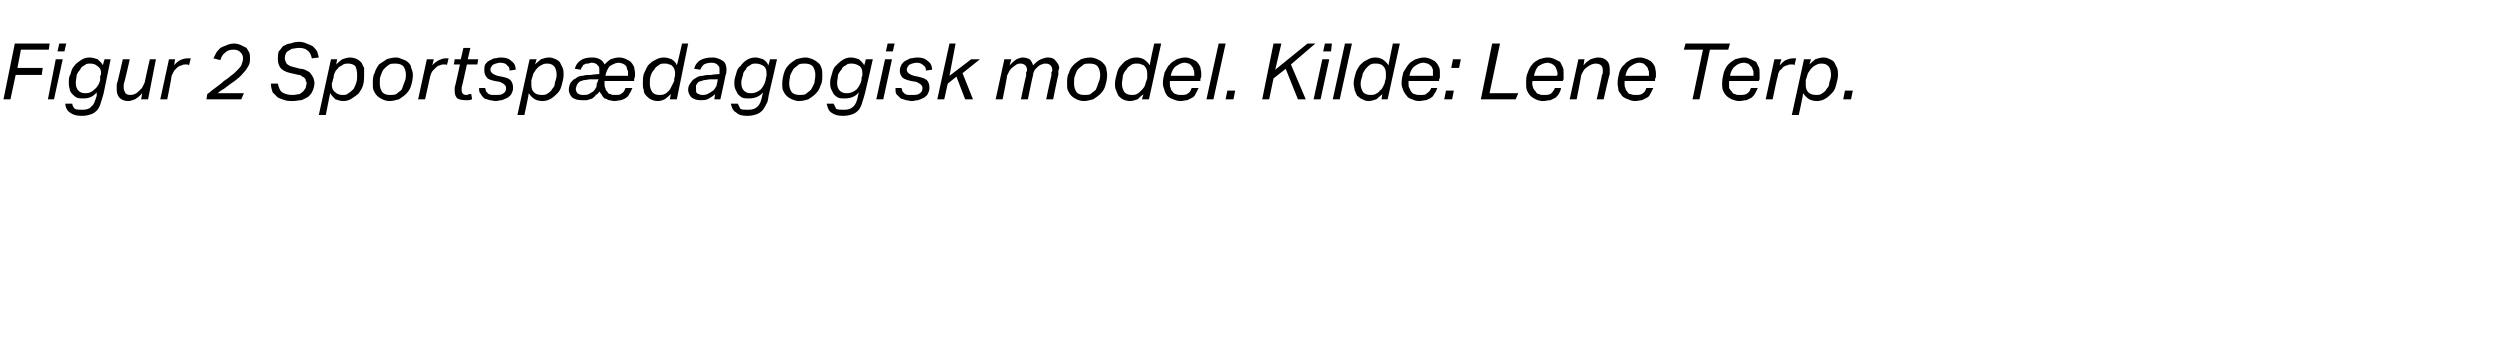 <?xml version="1.0" standalone="no"?><!DOCTYPE svg PUBLIC "-//W3C//DTD SVG 1.1//EN" "http://www.w3.org/Graphics/SVG/1.1/DTD/svg11.dtd"><svg xmlns="http://www.w3.org/2000/svg" version="1.1" width="287px" height="41.6px" viewBox="0 -5 287 41.6" style="top:-5px"><desc>Figur 2 Sportsp dagogisk model. Kilde: Lene Terp.</desc><defs/><g id="Polygon343677"><path d="m2.4.7L2 2.8h2.9l-.1.8h-3l-.6 2.8h-.8L1.7 0h4l-.1.7H2.4zm3.1 5.7l.9-4.6h.8l-1 4.6h-.7zM6.6.9l.2-.9h.8l-.2.9h-.8zm4.9 3.3v-.5c.1-.1.1-.2.1-.3c0-.4-.1-.6-.4-.8c-.2-.2-.5-.3-.8-.3c-.3 0-.5 0-.7.2c-.2.1-.4.2-.5.5c-.2.2-.3.4-.4.6c0 .3-.1.6-.1.9c0 .4.1.7.3.9c.2.2.4.3.8.3c.4 0 .7-.1 1-.4c.4-.3.6-.7.7-1.1zm.4 1.5c-.1.4-.2.7-.3 1c-.1.4-.2.6-.4.9c-.2.2-.4.4-.7.5c-.3.1-.6.2-1.1.2c-.6 0-1-.1-1.4-.4c-.3-.2-.5-.6-.5-1h.8c0 .2.1.4.3.6c.2.1.5.1.9.1c.4 0 .8-.1 1-.4c.3-.2.4-.6.6-1.2v-.4c-.4.5-.9.7-1.5.7c-.3 0-.6 0-.8-.1c-.2-.1-.4-.3-.5-.4c-.2-.2-.3-.4-.3-.6c-.1-.3-.1-.5-.1-.7c0-.4 0-.7.2-1c.1-.4.2-.7.4-.9c.2-.3.5-.5.8-.7c.3-.2.6-.3 1-.3c.3 0 .6.1.9.2c.2.2.5.4.6.7c.02-.03.2-.7.2-.7h.7l-.8 3.9zm3-3.9s-.65 2.86-.7 2.9v.4c0 .2.1.4.2.6c.1.1.3.2.5.2c.4 0 .7-.1 1-.4l.4-.4l.3-.6c-.02.01.6-2.7.6-2.7h.7L17 6.4h-.8s.14-.69.1-.7c-.2.3-.5.5-.8.7c-.3.1-.5.2-.8.2c-.5 0-.8-.2-1-.4c-.2-.2-.3-.6-.3-.9v-.6c.04.02.7-2.9.7-2.9h.8zm6.8.7c-.1-.1-.2-.1-.2-.1h-.2c-.2 0-.3 0-.4.1c-.2 0-.3.1-.5.2l-.4.4l-.3.6c.04.02-.5 2.7-.5 2.7h-.8l1-4.6h.7s-.12.69-.1.7c.2-.3.5-.5.7-.6c.2-.1.5-.2.8-.2h.4l-.2.8zM26.8.7c-.4 0-.7.1-.9.3c-.3.2-.5.5-.6.9l-.8-.2l.3-.6c.1-.2.3-.4.5-.6c.2-.1.4-.2.7-.3c.2-.1.5-.2.9-.2c.3 0 .6.1.8.2l.6.3c.1.2.2.3.3.5c.1.2.1.5.1.7c0 .3 0 .6-.2.9c-.1.2-.3.5-.5.7c-.2.2-.4.5-.7.7c-.2.2-.5.4-.8.6c-.3.2-.5.4-.8.6c-.2.1-.5.3-.7.5h3l-.3.7h-4s.09-.63.1-.6c.3-.2.6-.5.9-.7c.4-.3.7-.5 1-.8c.3-.2.6-.4.8-.6c.3-.2.5-.4.7-.6c.2-.2.4-.4.5-.6c.1-.3.2-.5.2-.8c0-.3-.1-.5-.3-.7c-.2-.2-.4-.3-.8-.3zm9.3 3.8c0 .3-.1.7-.2.9c-.1.3-.3.5-.5.7c-.2.1-.5.3-.8.4c-.3 0-.6.1-1 .1c-.3 0-.6 0-.9-.1c-.3-.1-.6-.2-.8-.3l-.6-.6c-.1-.3-.2-.6-.2-1h.8c.1.4.2.8.5 1c.3.2.7.3 1.2.3c.3 0 .6-.1.8-.1c.1-.1.3-.2.4-.3c.1-.1.2-.3.3-.4c0-.2.1-.4.1-.5c0-.1 0-.2-.1-.3c0-.1 0-.2-.1-.3c-.1-.1-.2-.2-.3-.2c-.1-.1-.2-.2-.4-.2l-.9-.2c-.5-.1-.9-.3-1.1-.5c-.3-.3-.4-.7-.4-1.1c0-.3 0-.6.1-.9c.2-.2.3-.4.5-.6c.2-.1.5-.3.8-.3c.3-.1.6-.2 1-.2c.4 0 .7.1.9.2c.3.1.5.2.7.3c.2.2.4.4.5.6c.1.2.1.4.2.7l-.8.1c-.1-.4-.2-.7-.5-.9c-.2-.2-.5-.3-1-.3c-.3 0-.6.1-.8.1c-.2.1-.3.2-.5.3c-.1.1-.2.2-.2.3c-.1.2-.1.3-.1.5c0 .2.1.4.2.6c.2.2.4.3.8.4l.8.2c.3 0 .5.1.7.2c.2.1.4.2.5.4c.1.1.2.3.3.5c0 .1.1.3.1.5zm2.5-2.1c.2-.2.4-.4.7-.6c.3-.1.6-.2.9-.2c.3 0 .6.1.8.2c.2.1.3.2.5.4l.3.6v.8c0 .4 0 .7-.1 1.1c-.1.4-.3.7-.5 1c-.2.2-.5.4-.8.6c-.3.2-.6.3-1 .3c-.3 0-.6-.1-.9-.2c-.2-.2-.4-.4-.6-.7l-.5 2.5h-.8L38 1.8h.7l-.1.6zm-.4 1.8c0 .1 0 .2-.1.3v.3c0 .3.1.6.4.8c.2.2.5.3.8.3c.3 0 .5 0 .7-.2c.2-.1.4-.3.6-.5c.1-.2.2-.4.3-.7c.1-.3.1-.6.1-.9c0-.4-.1-.8-.2-1c-.2-.2-.5-.3-.8-.3c-.2 0-.4 0-.6.1c-.1.1-.3.2-.5.3c-.1.2-.3.3-.4.5c-.1.2-.2.4-.2.7l-.1.3zm7.3-2.6c.2 0 .5.1.7.2c.3.1.5.2.7.4c.1.1.3.3.3.6c.1.2.2.5.2.8c0 .4-.1.9-.2 1.2c-.1.4-.3.7-.6 1c-.2.2-.5.4-.8.6c-.4.1-.7.2-1.1.2c-.3 0-.6-.1-.8-.2c-.2-.1-.4-.2-.6-.4c-.2-.2-.3-.4-.4-.6c-.1-.2-.1-.5-.1-.8c0-.4 0-.9.2-1.2c.1-.4.3-.7.5-1l.9-.6c.3-.1.7-.2 1.1-.2zm-.1.7c-.3 0-.5 0-.7.1c-.3.2-.4.3-.6.5c-.2.2-.3.5-.4.8c-.1.2-.1.5-.1.9c0 .4.1.7.3 1c.2.2.5.3.8.3c.3 0 .6 0 .8-.1c.2-.2.4-.3.6-.5c.1-.2.2-.5.3-.8c.1-.2.2-.5.2-.9c0-.4-.1-.7-.3-1c-.2-.2-.5-.3-.9-.3zm5.9.2c0-.1-.1-.1-.2-.1h-.2c-.1 0-.2 0-.4.1c-.1 0-.3.1-.4.2l-.4.4c-.2.2-.2.4-.3.6l-.6 2.7h-.8l1-4.6h.8s-.15.69-.2.7c.3-.3.6-.5.8-.6c.2-.1.5-.2.7-.2h.4l-.2.8zM53 5v.4c0 .3.2.5.5.5c.1 0 .3 0 .3-.1h.3l.1.6c-.1 0-.2.1-.4.1h-.4c-.4 0-.7-.1-.9-.2c-.2-.2-.3-.5-.3-.8v-.5c.05.01.6-2.6.6-2.6h-.7l.1-.6h.7l.3-1.3h.8l-.3 1.3h1.2l-.1.6h-1.2S53.03 5.04 53 5zm5.9.1c0 .3-.1.5-.2.7c-.1.2-.3.3-.4.4c-.2.1-.4.2-.7.3c-.2 0-.5.1-.7.1c-.2 0-.5-.1-.7-.1c-.2-.1-.4-.1-.6-.2c-.2-.2-.3-.3-.4-.5c-.2-.2-.2-.4-.2-.7h.7c0 .1.1.3.1.4l.3.3c.1 0 .2.1.4.1h.4c.4 0 .7 0 .9-.2c.2-.1.3-.3.3-.6c0-.2-.1-.3-.2-.4c-.1-.1-.3-.2-.5-.3l-.6-.1c-.4-.1-.8-.2-.9-.4c-.2-.2-.3-.5-.3-.8c0-.3 0-.5.1-.7c.1-.1.2-.3.4-.4l.6-.3c.3 0 .5-.1.8-.1c.5 0 .9.1 1.2.4c.3.2.5.5.5 1l-.7.1c0-.3-.1-.5-.3-.6c-.1-.2-.4-.3-.8-.3c-.2 0-.4.1-.5.1c-.2.1-.3.1-.4.2c0 .1-.1.1-.1.2c-.1.1-.1.2-.1.3c0 .2.1.3.2.4c.1.1.3.2.6.3l.5.1c.5.1.8.2 1 .4c.2.2.3.5.3.9zm2.5-2.7c.2-.2.5-.4.7-.6c.3-.1.6-.2 1-.2c.2 0 .5.1.7.2c.2.1.4.2.5.4l.3.6c.1.3.1.5.1.8c0 .4-.1.7-.2 1.1c-.1.4-.2.7-.5 1c-.2.2-.4.4-.7.6c-.3.2-.7.3-1 .3c-.4 0-.7-.1-.9-.2c-.3-.2-.5-.4-.7-.7c.04.03-.5 2.5-.5 2.5h-.8l1.4-6.4h.8s-.17.62-.2.6zM61 4.2v.6c0 .3.1.6.3.8c.2.2.5.3.9.3c.2 0 .5 0 .7-.2c.2-.1.4-.3.5-.5c.2-.2.3-.4.3-.7c.1-.3.2-.6.2-.9c0-.4-.1-.8-.3-1c-.2-.2-.4-.3-.8-.3c-.1 0-.3 0-.5.1c-.2.1-.4.2-.5.3c-.2.2-.3.3-.4.5c-.2.2-.2.4-.3.7l-.1.3zm11.6.9c-.1.2-.2.5-.3.6c-.1.2-.2.4-.4.5c-.1.1-.3.2-.6.3c-.2 0-.5.1-.8.1c-.2 0-.4-.1-.6-.1c-.2-.1-.4-.2-.5-.2c-.1-.1-.3-.3-.3-.4c-.1-.1-.2-.3-.3-.4c-.1.2-.2.3-.4.4c-.1.2-.3.3-.4.4c-.2.1-.4.1-.6.2h-.6c-.5 0-.8-.1-1.1-.3c-.2-.2-.4-.5-.4-.9c0-.3.1-.6.2-.8c.2-.2.3-.4.6-.5c.2-.2.5-.3.8-.3c.3-.1.6-.1 1-.1c-.03-.04.9-.1.9-.1v-.5c0-.2 0-.4-.2-.5c-.1-.2-.4-.3-.7-.3c-.1 0-.3.1-.4.1c-.2 0-.3 0-.4.1c-.1 0-.2.1-.2.2c-.1.1-.2.2-.2.4l-.7-.1c.1-.5.4-.8.7-1c.3-.2.7-.3 1.3-.3c.7 0 1.2.3 1.4.8c.2-.2.4-.4.7-.6c.3-.1.6-.2 1-.2c.3 0 .6.1.8.2c.2.1.4.2.5.3c.2.2.3.4.4.6c0 .2.1.4.1.7v.3c0 .2-.1.3-.1.4c.02.01 0 .2 0 .2c0 0-3.42-.01-3.4 0v.3c0 .2 0 .4.1.5c0 .2.1.3.2.4c.1.2.2.3.4.3c.1.1.3.1.5.1c.4 0 .6 0 .8-.2c.2-.1.3-.3.4-.6h.8zm-3.9-1s-.83.02-.8 0c-.4 0-.6.1-.9.1c-.2.1-.4.1-.5.2c-.1.1-.2.2-.3.4c0 .1-.1.3-.1.4c0 .2.1.4.2.5c.1.1.3.2.6.2c.3 0 .5 0 .7-.1c.2-.1.3-.2.5-.3c.1-.1.2-.2.3-.4c.1-.1.1-.3.1-.5c.05.02.2-.5.2-.5zM71 2.2c-.3 0-.7.2-1 .4c-.2.2-.4.6-.5 1.1h2.6v-.3c0-.2 0-.3-.1-.4c0-.2-.1-.3-.1-.4c-.1-.1-.2-.2-.4-.3c-.1 0-.3-.1-.5-.1zm5.2-.6c.4 0 .6.1.9.2c.3.2.5.4.6.7c.04-.03.6-2.5.6-2.5h.7l-1.3 6.4h-.8s.13-.62.1-.6c-.2.2-.4.4-.7.6c-.2.1-.5.2-.8.2c-.3 0-.6-.1-.8-.2c-.2-.1-.4-.3-.5-.4c-.2-.2-.3-.4-.3-.7c-.1-.2-.1-.4-.1-.7c0-.4 0-.7.1-1.1c.2-.4.3-.7.5-1c.2-.2.5-.5.8-.6c.3-.2.7-.3 1-.3zM77.4 4c.1-.2.1-.4.1-.6c0-.3-.1-.6-.3-.8c-.1-.1-.2-.2-.4-.2c-.1-.1-.3-.1-.5-.1c-.3 0-.5 0-.7.2c-.2.1-.4.3-.5.5c-.2.2-.3.4-.4.7c-.1.3-.1.6-.1.9c0 .4.1.7.3 1c.2.2.4.3.8.3c.2 0 .4 0 .6-.1c.2-.1.3-.2.5-.4c.1-.1.2-.3.3-.5l.3-.6v-.3zm3 2.5c-.4 0-.7-.1-1-.3c-.2-.2-.4-.5-.4-.9c0-.3.1-.6.3-.8c.1-.2.3-.4.5-.5c.3-.2.5-.3.9-.3c.3-.1.6-.1 1-.1c-.02-.04.9-.1.9-.1v-.5c0-.2 0-.4-.2-.5c-.1-.2-.4-.3-.7-.3c-.4 0-.7.1-.9.2c-.1.1-.3.3-.4.6l-.7-.1c.1-.5.4-.8.7-1c.4-.2.8-.3 1.4-.3c.5 0 .9.2 1.2.4c.3.2.4.6.4 1c0 .2 0 .4-.1.6c.03-.05-.6 2.8-.6 2.8h-.7l.1-.6c-.2.2-.5.4-.7.5c-.3.2-.6.2-1 .2zm2-2.4s-.73.02-.7 0c-.4 0-.7.1-.9.1c-.2.1-.4.1-.6.2c-.1.1-.2.2-.3.4v.4c0 .2 0 .4.1.5c.2.1.4.2.6.2c.2 0 .4 0 .6-.1c.2-.1.4-.2.5-.3c.2-.1.3-.2.4-.4c.1-.1.2-.3.2-.5c.03.02.1-.5.1-.5zm5.5.1c0-.2.1-.4.1-.5v-.3c0-.4-.1-.6-.3-.8c-.3-.2-.6-.3-.9-.3c-.3 0-.5 0-.7.2c-.2.1-.4.2-.5.5c-.2.2-.3.4-.3.6c-.1.3-.2.6-.2.9c0 .4.1.7.3.9c.2.2.4.3.8.3c.4 0 .7-.1 1.1-.4c.3-.3.5-.7.6-1.1zm.4 1.5c-.1.4-.1.7-.2 1c-.2.4-.3.6-.5.9c-.2.2-.4.4-.7.5c-.3.1-.6.2-1.1.2c-.6 0-1-.1-1.3-.4c-.4-.2-.5-.6-.6-1h.8l.3.6c.2.1.5.1.9.1c.5 0 .8-.1 1.1-.4c.2-.2.4-.6.5-1.2l.1-.4c-.4.5-1 .7-1.6.7c-.3 0-.6 0-.8-.1c-.2-.1-.4-.3-.5-.4l-.3-.6c-.1-.3-.1-.5-.1-.7c0-.4.1-.7.2-1c.1-.4.2-.7.5-.9c.2-.3.4-.5.7-.7c.3-.2.7-.3 1-.3c.3 0 .6.1.9.2c.3.2.5.4.6.7c.04-.03.2-.7.2-.7h.8s-.87 3.87-.9 3.9zm4.2-4.1c.3 0 .5.1.8.2c.2.1.4.2.6.4c.2.1.3.3.4.6c.1.2.1.5.1.8c0 .4 0 .9-.2 1.2c-.1.4-.3.7-.6 1c-.2.2-.5.4-.8.6c-.3.1-.7.2-1.1.2c-.3 0-.5-.1-.8-.2c-.2-.1-.4-.2-.6-.4c-.2-.2-.3-.4-.4-.6c-.1-.2-.1-.5-.1-.8c0-.4.1-.9.2-1.2c.1-.4.3-.7.6-1c.2-.2.5-.4.8-.6c.4-.1.7-.2 1.1-.2zm-.1.7c-.2 0-.5 0-.7.1c-.2.2-.4.3-.6.5c-.1.2-.3.5-.4.8c0 .2-.1.5-.1.9c0 .4.1.7.3 1c.2.2.5.3.9.3c.2 0 .5 0 .7-.1c.2-.2.4-.3.6-.5c.1-.2.3-.5.4-.8c0-.2.1-.5.1-.9c0-.4-.1-.7-.3-1c-.2-.2-.5-.3-.9-.3zm6.5 1.9c0-.2 0-.4.1-.5v-.3c0-.4-.1-.6-.3-.8c-.3-.2-.6-.3-.9-.3c-.3 0-.5 0-.7.2c-.2.1-.4.2-.5.5c-.2.2-.3.4-.4.6c0 .3-.1.6-.1.9c0 .4.1.7.3.9c.2.2.4.3.8.3c.4 0 .7-.1 1.1-.4c.3-.3.5-.7.6-1.1zm.4 1.5c-.1.4-.2.7-.3 1c-.1.4-.2.6-.4.9c-.2.2-.4.4-.7.5c-.3.1-.6.2-1.1.2c-.6 0-1-.1-1.4-.4c-.3-.2-.4-.6-.5-1h.8l.3.6c.2.1.5.1.9.1c.5 0 .8-.1 1.1-.4c.2-.2.4-.6.5-1.2l.1-.4c-.4.5-1 .7-1.6.7c-.3 0-.6 0-.8-.1c-.2-.1-.4-.3-.5-.4l-.3-.6c-.1-.3-.1-.5-.1-.7c0-.4.1-.7.2-1c.1-.4.2-.7.4-.9c.3-.3.5-.5.8-.7c.3-.2.6-.3 1-.3c.3 0 .6.1.9.2c.2.2.5.4.6.7c.04-.03.2-.7.2-.7h.8s-.87 3.87-.9 3.9zm1.3.7l1-4.6h.8l-1 4.6h-.8zm1.1-5.5l.2-.9h.8l-.2.9h-.8zm5 4.2c0 .3-.1.5-.2.7c-.1.2-.3.3-.4.4c-.2.1-.4.2-.7.3c-.2 0-.5.1-.7.1c-.3 0-.5-.1-.7-.1c-.2-.1-.4-.1-.6-.2l-.5-.5c-.1-.2-.1-.4-.1-.7h.7c0 .1.1.3.1.4l.3.3c.1 0 .2.1.4.1h.4c.4 0 .7 0 .9-.2c.2-.1.3-.3.3-.6c0-.2-.1-.3-.2-.4c-.1-.1-.3-.2-.5-.3l-.6-.1c-.4-.1-.8-.2-1-.4c-.2-.2-.3-.5-.3-.8c0-.3.1-.5.2-.7c.1-.1.2-.3.4-.4l.6-.3c.2 0 .5-.1.8-.1c.5 0 .9.1 1.2.4c.3.2.5.5.5 1l-.7.1c0-.3-.1-.5-.3-.6c-.2-.2-.4-.3-.8-.3c-.2 0-.4.1-.5.1c-.2.1-.3.1-.4.2c0 .1-.1.1-.1.2c-.1.1-.1.2-.1.3c0 .2.1.3.2.4c.1.1.3.2.6.3l.5.1c.4.1.8.2 1 .4c.2.2.3.5.3.9zm.9 1.3L109 0h.7l-.7 3.7l2.5-1.9h1l-2 1.6l1.2 3h-.9l-1-2.6l-1 .8l-.4 1.8h-.8zm9.6 0s.57-2.73.6-2.7v-.4c.1-.1.1-.2.1-.3c0-.2-.1-.4-.2-.5c-.1-.1-.3-.2-.5-.2c-.2 0-.3 0-.5.1c-.1.1-.2.1-.4.3c-.2.1-.3.3-.4.4l-.3.6c.05.04-.5 2.7-.5 2.7h-.8l1-4.6h.8l-.2.7c.3-.3.5-.5.8-.7c.2-.1.5-.2.7-.2c.3 0 .6.1.8.2c.2.2.3.4.4.7c.3-.3.6-.6.9-.7c.3-.1.5-.2.8-.2c.4 0 .7.1.9.4c.2.2.4.5.4.8c0 .1-.1.2-.1.4v.4c-.03-.05-.6 2.8-.6 2.8h-.8s.58-2.75.6-2.7v-.4c.1-.1.1-.2.1-.3c0-.2-.1-.4-.2-.5c-.1-.1-.3-.2-.5-.2c-.2 0-.3 0-.5.1c-.1 0-.3.1-.5.3l-.3.3c-.1.2-.2.4-.2.6c-.02-.03-.6 2.8-.6 2.8h-.8zm8-4.8c.3 0 .5.1.8.2c.2.1.4.2.6.4c.1.1.3.3.4.6c0 .2.1.5.1.8c0 .4-.1.9-.2 1.2c-.1.4-.3.7-.6 1c-.2.2-.5.4-.8.6c-.4.1-.7.2-1.1.2c-.3 0-.6-.1-.8-.2c-.2-.1-.4-.2-.6-.4c-.2-.2-.3-.4-.4-.6c-.1-.2-.1-.5-.1-.8c0-.4 0-.9.2-1.2c.1-.4.3-.7.6-1c.2-.2.5-.4.8-.6c.3-.1.7-.2 1.1-.2zm-.1.7c-.3 0-.5 0-.7.1c-.2.2-.4.3-.6.5c-.2.2-.3.5-.4.8c-.1.2-.1.5-.1.9c0 .4.1.7.3 1c.2.2.5.3.8.3c.3 0 .6 0 .8-.1c.2-.2.4-.3.6-.5c.1-.2.2-.5.3-.8c.1-.2.2-.5.2-.9c0-.4-.1-.7-.3-1c-.2-.2-.5-.3-.9-.3zm5.4-.7c.3 0 .6.1.8.2c.3.2.5.4.7.7c-.05-.03.5-2.5.5-2.5h.8l-1.4 6.4h-.8s.15-.62.2-.6c-.3.2-.5.4-.7.6c-.3.1-.6.2-.9.2c-.3 0-.6-.1-.8-.2c-.2-.1-.4-.3-.5-.4c-.1-.2-.2-.4-.3-.7c-.1-.2-.1-.4-.1-.7c0-.4.1-.7.2-1.1c.1-.4.2-.7.5-1c.2-.2.4-.5.7-.6c.3-.2.7-.3 1.1-.3zm1.2 2.4v-.6c0-.3-.1-.6-.3-.8c-.1-.1-.2-.2-.4-.2c-.1-.1-.3-.1-.5-.1c-.2 0-.5 0-.7.2c-.2.1-.4.3-.5.5c-.2.2-.3.4-.4.7c0 .3-.1.6-.1.9c0 .4.1.7.3 1c.2.2.5.3.8.3c.2 0 .4 0 .6-.1c.2-.1.3-.2.5-.4c.1-.1.3-.3.4-.5c.1-.2.1-.4.2-.6l.1-.3zm4.3-1.8c-.4 0-.7.2-1 .4c-.3.2-.5.6-.6 1.1h2.7v-.3c0-.2 0-.3-.1-.4c0-.2-.1-.3-.2-.4c0-.1-.2-.2-.3-.3c-.1 0-.3-.1-.5-.1zm-1.7 2.1v.3c0 .2 0 .4.1.5c0 .2.1.3.2.4c.1.2.3.3.4.3c.2.1.4.1.6.1c.3 0 .6 0 .8-.2c.2-.1.3-.3.4-.6h.8l-.3.6c-.1.2-.2.4-.4.5l-.6.3c-.2 0-.5.1-.8.1c-.3 0-.6-.1-.8-.2c-.3-.1-.5-.2-.7-.4c-.1-.2-.3-.4-.3-.6c-.1-.3-.2-.5-.2-.8c0-.5.1-.9.2-1.3c.2-.3.3-.7.6-.9c.2-.3.5-.4.8-.6c.3-.1.6-.2 1-.2c.3 0 .5.1.8.2c.2.1.4.2.5.3c.2.2.3.4.4.6c0 .2.1.4.1.7v.4c0 .1-.1.2-.1.3v.2h-3.5zm4.2 2.1l1.4-6.4h.8l-1.4 6.4h-.8zm2.2 0l.2-1h.9l-.2 1h-.9zm6.9-3.5L146.2 4l-.5 2.4h-.8l1.3-6.4h.9l-.7 3l3.7-3h.9l-2.8 2.4l1.7 4h-.9l-1.4-3.5zm3.2 3.5l1-4.6h.8l-1 4.6h-.8zm1.1-5.5l.2-.9h.8l-.1.9h-.9zm1.1 5.5l1.4-6.4h.8l-1.4 6.4h-.8zm4.9-4.8c.3 0 .6.1.8.2c.3.2.5.4.7.7c-.02-.03.5-2.5.5-2.5h.8l-1.4 6.4h-.7s.08-.62.1-.6c-.2.2-.5.4-.7.6c-.3.1-.6.2-.9.2c-.3 0-.5-.1-.7-.2c-.3-.1-.4-.3-.6-.4c-.1-.2-.2-.4-.3-.7c0-.2-.1-.4-.1-.7c0-.4.1-.7.2-1.1c.1-.4.3-.7.5-1c.2-.2.5-.5.8-.6c.3-.2.6-.3 1-.3zm1.2 2.4v-.6c0-.3-.1-.6-.3-.8c-.1-.1-.2-.2-.3-.2c-.2-.1-.4-.1-.6-.1c-.2 0-.5 0-.7.2c-.2.1-.3.3-.5.5c-.1.2-.3.4-.3.7c-.1.3-.2.6-.2.9c0 .4.1.7.3 1c.2.2.5.3.8.3c.2 0 .4 0 .6-.1c.2-.1.4-.2.5-.4c.2-.1.3-.3.4-.5c.1-.2.2-.4.2-.6l.1-.3zm4.3-1.8c-.4 0-.7.2-1 .4c-.3.2-.5.6-.6 1.1h2.7v-.7c-.1-.2-.1-.3-.2-.4c-.1-.1-.2-.2-.4-.3c-.1 0-.3-.1-.5-.1zm-1.7 2.1v.3c0 .2 0 .4.1.5c.1.2.1.3.2.4c.1.2.3.3.4.3c.2.1.4.1.6.1c.4 0 .7 0 .8-.2c.2-.1.4-.3.5-.6h.7c-.1.2-.1.4-.3.6c-.1.2-.2.4-.4.5c-.1.1-.3.2-.6.3c-.2 0-.5.1-.8.1c-.3 0-.6-.1-.8-.2c-.3-.1-.5-.2-.6-.4c-.2-.2-.3-.4-.4-.6c-.1-.3-.2-.5-.2-.8c0-.5.1-.9.2-1.3c.2-.3.4-.7.6-.9c.2-.3.5-.4.8-.6c.3-.1.7-.2 1-.2c.3 0 .6.1.8.2c.2.1.4.2.5.3c.2.2.3.4.4.6c.1.2.1.4.1.7v.4c0 .1 0 .2-.1.3c.04.04 0 .2 0 .2h-3.5zm4.1 2.1l.2-1h.9l-.2 1h-.9zm.8-3.6l.2-1h.9l-.2 1h-.9zm3.4 3.6l1.3-6.4h.9L171 5.7h3.3l-.3.7h-4zm7.7-4.2c-.4 0-.8.2-1.1.4c-.2.2-.4.6-.5 1.1h2.6l.1-.1v-.2c0-.2-.1-.3-.1-.4c-.1-.2-.1-.3-.2-.4c-.1-.1-.2-.2-.4-.3c-.1 0-.3-.1-.4-.1zM176 4.3c-.1 0-.1.1-.1.2v.1c0 .2.1.4.1.5c.1.2.2.3.3.4c.1.2.2.3.4.3c.1.1.3.1.5.1c.4 0 .7 0 .9-.2c.1-.1.3-.3.4-.6h.7c0 .2-.1.4-.2.6c-.1.2-.3.4-.4.5l-.6.3c-.3 0-.5.1-.9.1c-.3 0-.6-.1-.8-.2c-.2-.1-.4-.2-.6-.4c-.2-.2-.3-.4-.4-.6c-.1-.3-.1-.5-.1-.8c0-.5 0-.9.2-1.3c.1-.3.3-.7.5-.9c.2-.3.5-.4.8-.6c.3-.1.7-.2 1-.2c.3 0 .6.1.8.2l.6.3l.3.6c.1.2.1.4.1.7v.7c-.04.04-.1.2-.1.2c0 0-3.45-.01-3.4 0zm7.3 2.1s.65-2.83.6-2.8c.1-.1.1-.2.1-.3v-.2c0-.2 0-.4-.2-.6c-.1-.1-.3-.2-.6-.2c-.3 0-.6.1-1 .4c-.1.1-.3.2-.4.4c-.1.2-.2.3-.3.6c.05-.03-.5 2.7-.5 2.7h-.8l1-4.6h.7s-.12.67-.1.7c.2-.3.5-.5.8-.7c.3-.1.6-.2.9-.2c.4 0 .7.1 1 .4c.2.2.3.5.3 1v.5c-.04-.03-.7 2.9-.7 2.9h-.8zm4.9-4.2c-.4 0-.7.2-1 .4c-.3.2-.5.6-.6 1.1h2.7v-.3c0-.2 0-.3-.1-.4c0-.2-.1-.3-.2-.4l-.3-.3c-.1 0-.3-.1-.5-.1zm-1.7 2.1v.3c0 .2 0 .4.1.5c0 .2.1.3.2.4c.1.2.2.3.4.3c.2.1.4.1.6.1c.3 0 .6 0 .8-.2c.2-.1.3-.3.4-.6h.8l-.3.6c-.1.2-.2.4-.4.5l-.6.3c-.2 0-.5.1-.8.1c-.3 0-.6-.1-.8-.2c-.3-.1-.5-.2-.7-.4c-.1-.2-.3-.4-.4-.6c0-.3-.1-.5-.1-.8c0-.5.1-.9.2-1.3c.1-.3.3-.7.6-.9c.2-.3.5-.4.8-.6c.3-.1.6-.2 1-.2c.3 0 .5.1.8.2c.2.1.4.2.5.3c.2.2.3.4.4.6c0 .2.1.4.1.7v.4c0 .1-.1.2-.1.3v.2h-3.5zm9.8-3.6l-1.2 5.7h-.8l1.2-5.7h-2.2l.2-.7h5.1l-.2.7h-2.1zm3.9 1.5c-.4 0-.8.2-1 .4c-.3.2-.5.6-.6 1.1h2.7v-.3c0-.2 0-.3-.1-.4c0-.2-.1-.3-.2-.4l-.3-.3c-.2 0-.3-.1-.5-.1zm-1.7 2.1v.8c.1.2.2.3.3.4c.1.2.2.3.4.3c.1.1.3.1.5.1c.4 0 .7 0 .9-.2c.2-.1.3-.3.4-.6h.8l-.3.6c-.1.2-.3.4-.4.5l-.6.3c-.3 0-.5.1-.8.1c-.4 0-.6-.1-.9-.2c-.2-.1-.4-.2-.6-.4c-.2-.2-.3-.4-.4-.6c-.1-.3-.1-.5-.1-.8c0-.5.1-.9.2-1.3c.1-.3.3-.7.5-.9c.3-.3.5-.4.8-.6c.4-.1.7-.2 1.1-.2c.2 0 .5.1.7.2l.6.3l.3.6c.1.2.1.4.1.7v.7l-.1.2s-3.43-.01-3.4 0zm7.5-1.8c-.1-.1-.1-.1-.2-.1h-.2c-.1 0-.3 0-.4.1c-.2 0-.3.1-.5.2c-.1.2-.3.3-.4.4c-.1.2-.2.4-.2.6c-.05.02-.6 2.7-.6 2.7h-.8l1-4.6h.8l-.2.7c.3-.3.5-.5.7-.6c.3-.1.5-.2.8-.2h.4l-.2.8zm1.7-.1c.2-.2.5-.4.7-.6c.3-.1.6-.2 1-.2c.2 0 .5.1.7.2c.2.1.4.2.5.4l.3.6c.1.3.1.5.1.8c0 .4-.1.7-.2 1.1c-.1.4-.2.7-.5 1c-.2.2-.4.4-.7.6c-.3.2-.7.3-1 .3c-.4 0-.7-.1-.9-.2c-.3-.2-.5-.4-.7-.7c.04.03-.5 2.5-.5 2.5h-.8l1.4-6.4h.8s-.17.62-.2.6zm-.4 1.8v.6c0 .3.1.6.3.8c.2.2.5.3.9.3c.2 0 .5 0 .7-.2c.2-.1.4-.3.5-.5c.2-.2.3-.4.3-.7c.1-.3.2-.6.2-.9c0-.4-.1-.8-.3-1c-.2-.2-.4-.3-.8-.3c-.1 0-.3 0-.5.1c-.2.1-.4.2-.5.3c-.2.2-.3.3-.4.5c-.2.2-.2.4-.3.7l-.1.3zm4.3 2.2l.2-1h.9l-.2 1h-.9z" stroke="none" fill="#000"/></g></svg>